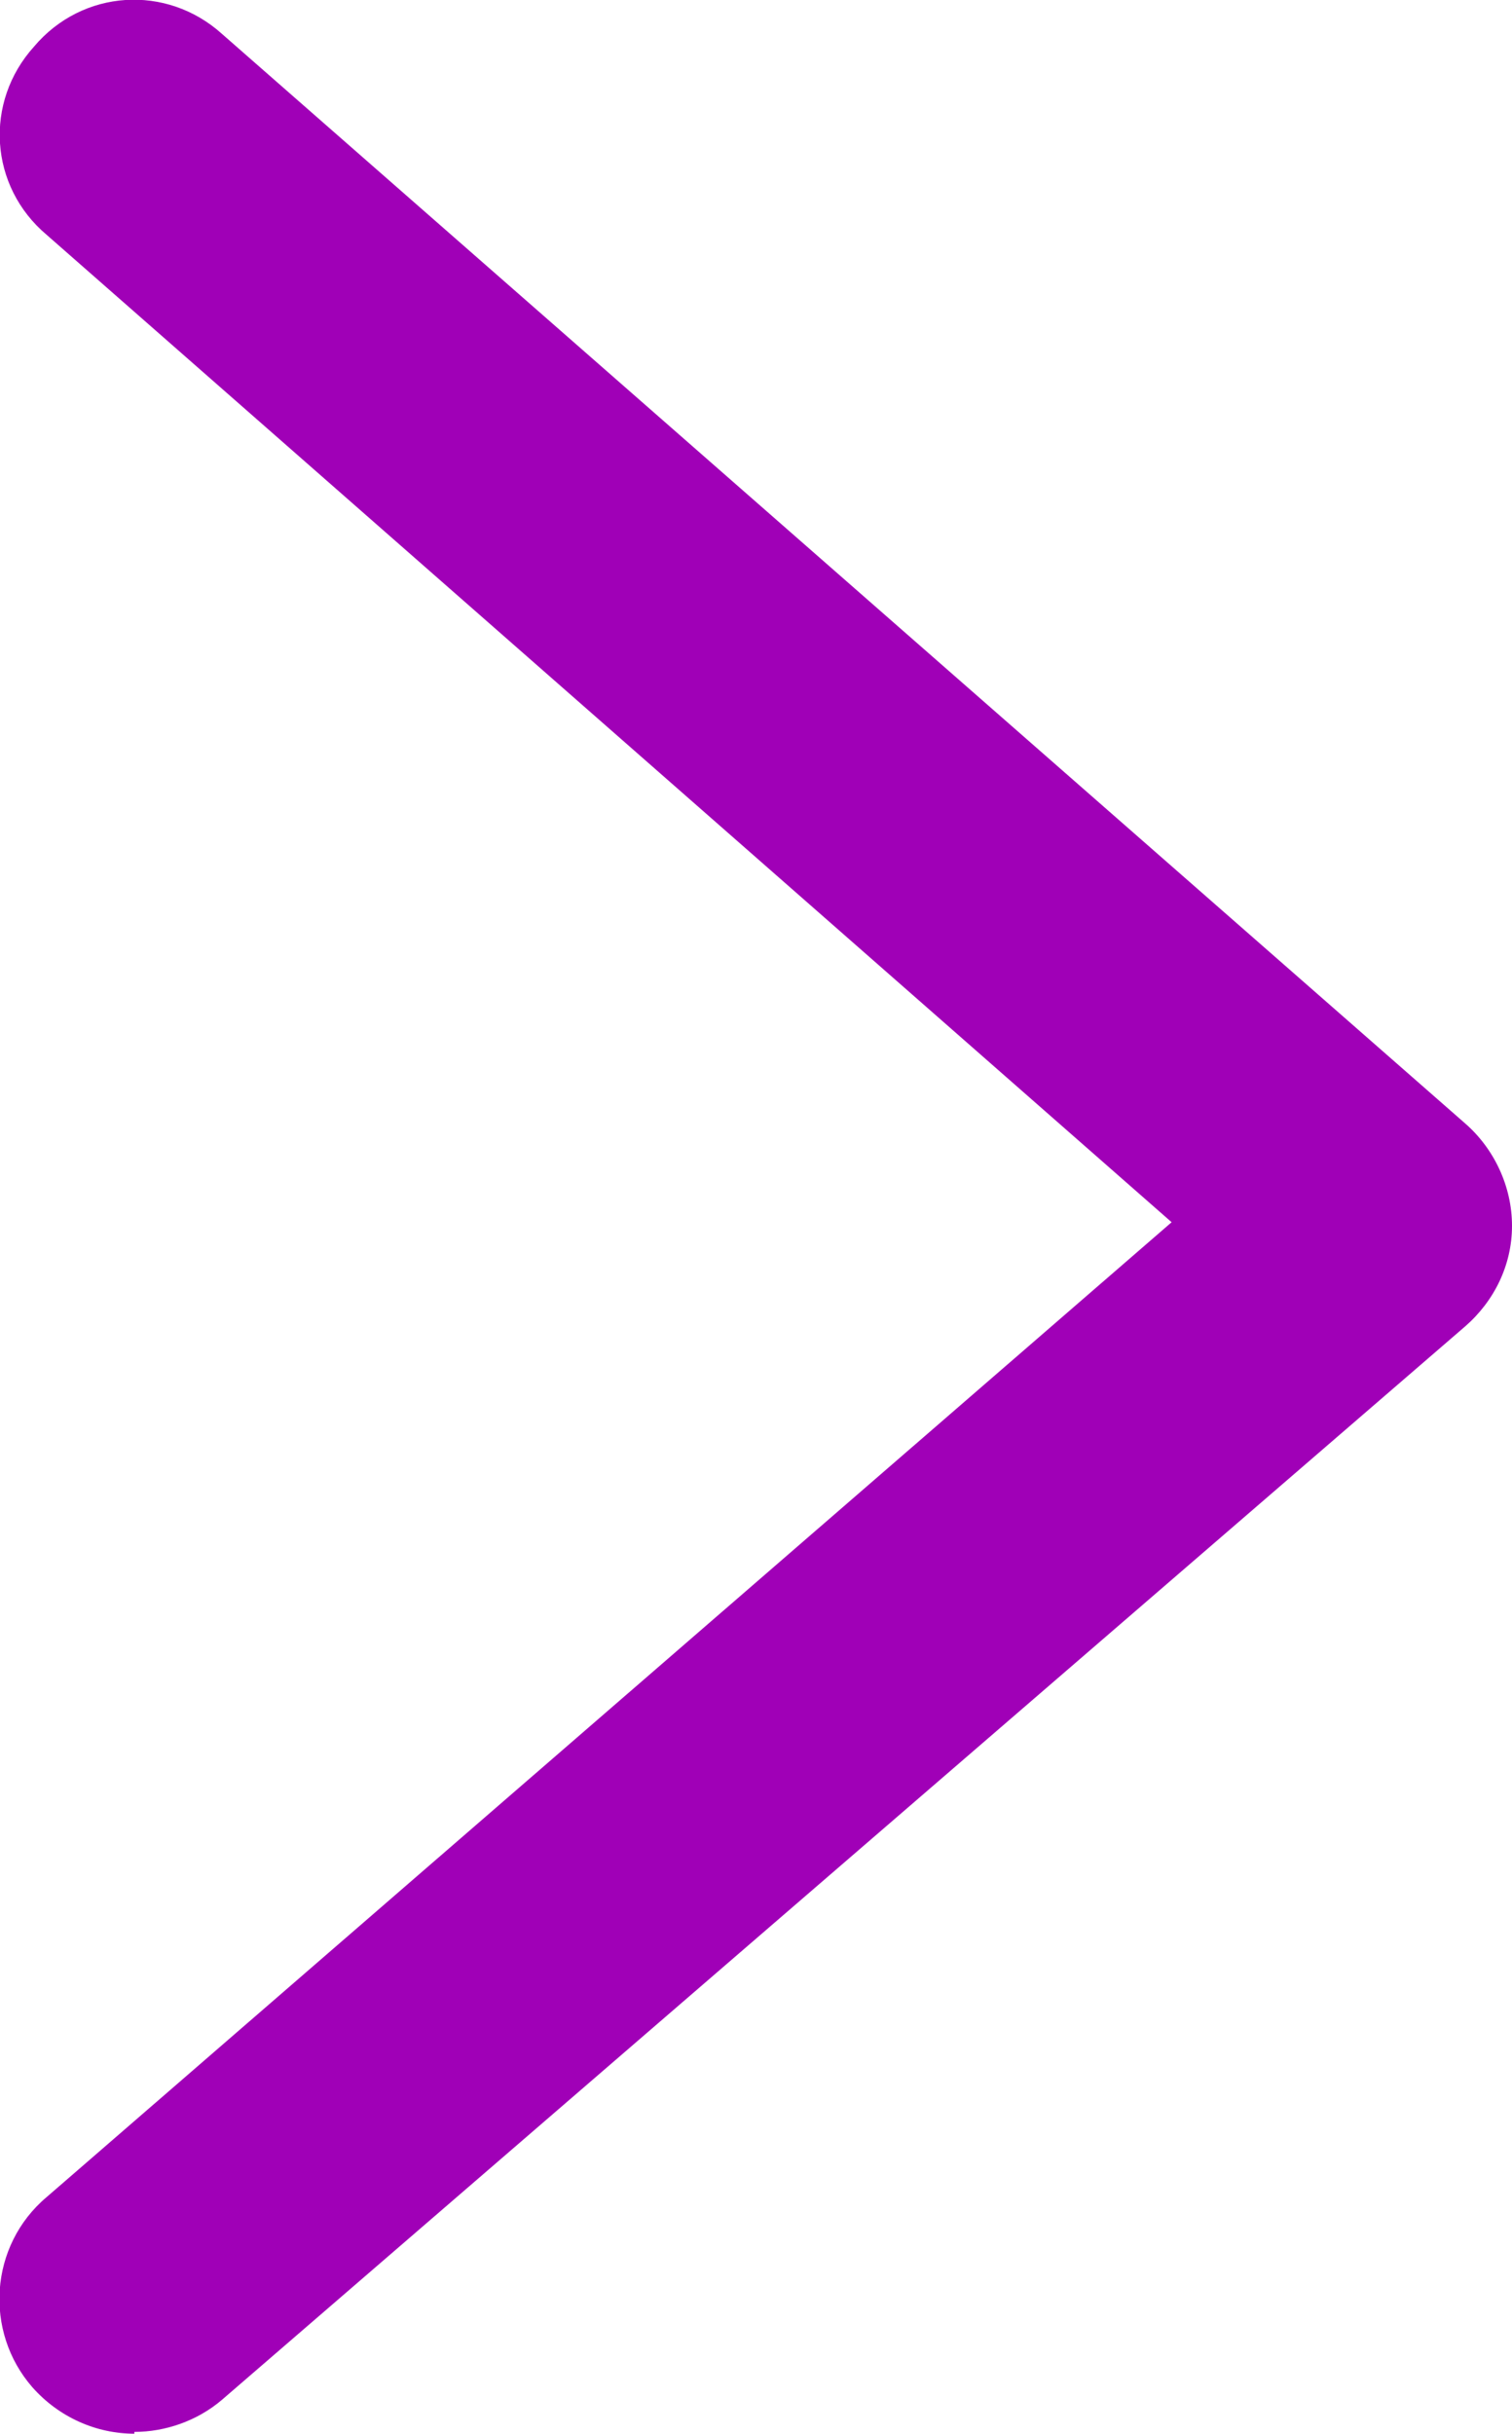 <?xml version="1.0" encoding="UTF-8"?><svg id="b" xmlns="http://www.w3.org/2000/svg" viewBox="0 0 8.44 13.58"><g id="c"><path d="M.75,13.58c-.21,0-.42-.09-.57-.26-.27-.31-.24-.79.08-1.06l6.28-5.44L.26,1.31C-.06,1.04-.09.57.19.26.46-.06.93-.09,1.24.19l6.94,6.08c.16.14.26.35.26.57s-.1.42-.26.56L1.24,13.39c-.14.12-.32.18-.49.18Z" fill="#a000b7" stroke-width="0"/></g></svg>
